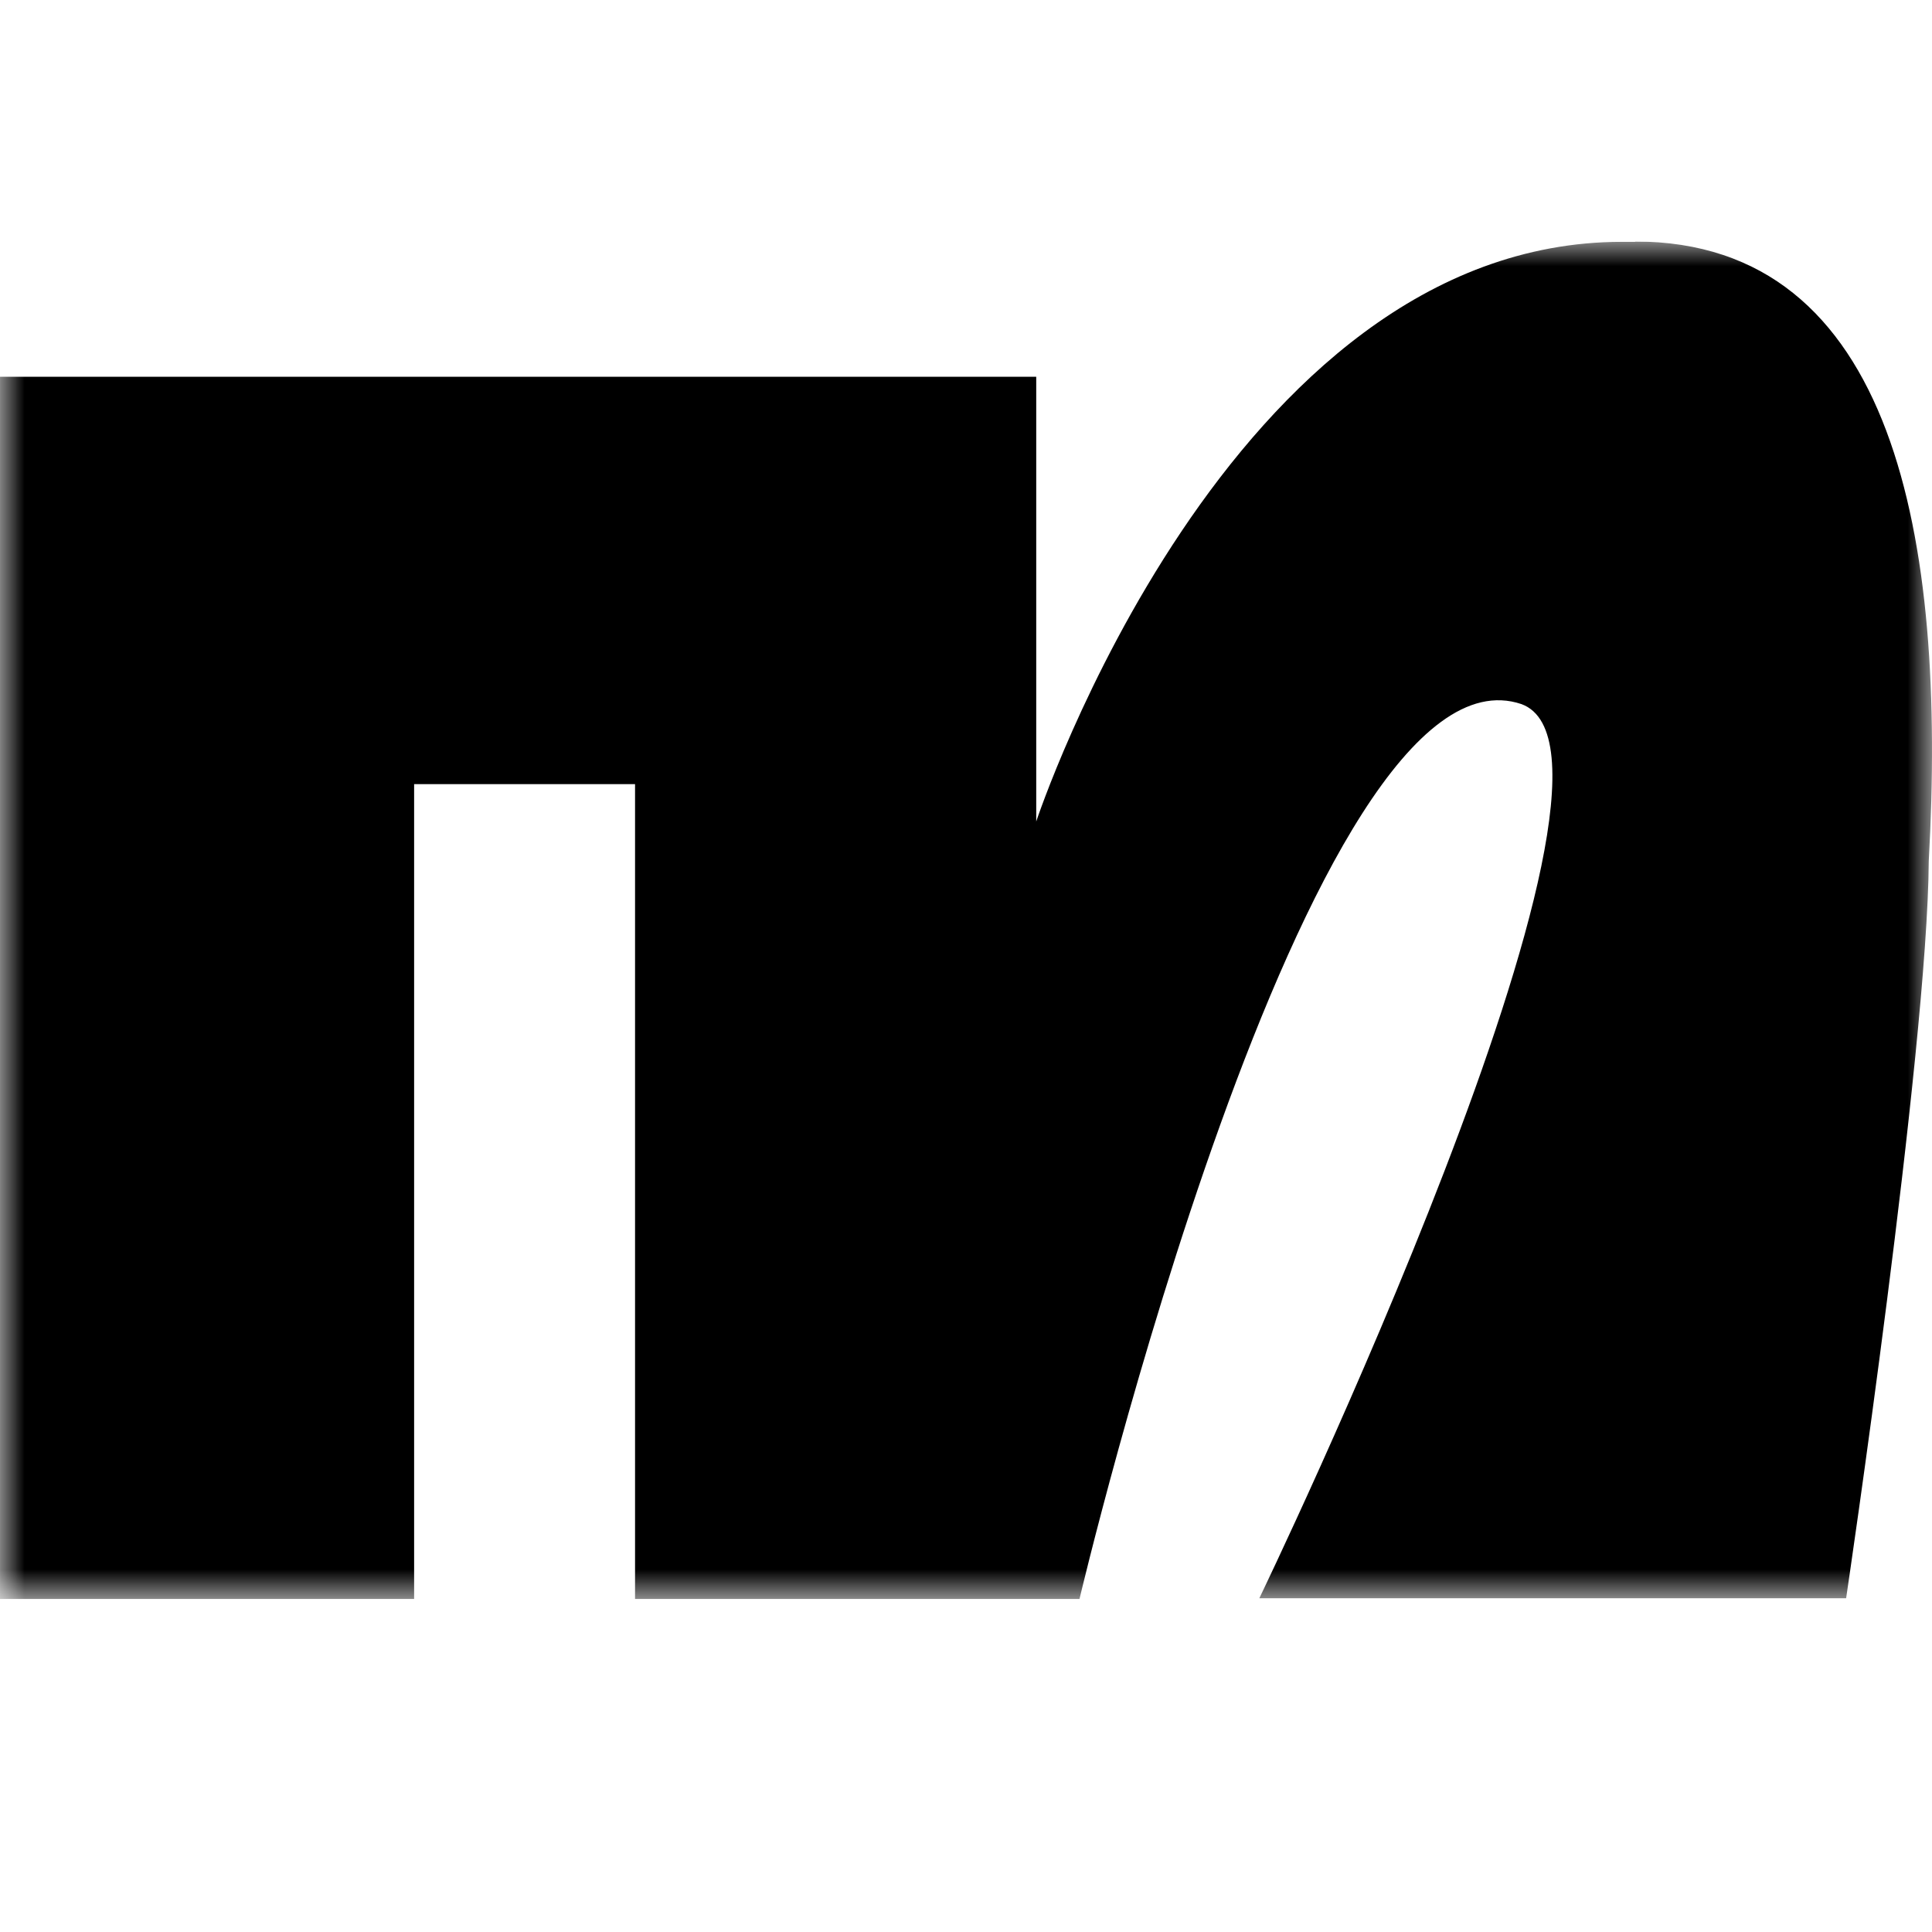 <svg width="40" height="40" viewBox="0 0 40 40" fill="none" xmlns="http://www.w3.org/2000/svg">
<g clip-path="url(#clip0_240_32)">
<mask id="mask0_240_32" style="mask-type:luminance" maskUnits="userSpaceOnUse" x="0" y="5" width="40" height="29">
<path d="M40 5H0V33.108H40V5Z" fill="white"/>
</mask>
<g mask="url(#mask0_240_32)">
<path d="M33.857 5.007H33.581C25.42 5.007 21.454 17.008 21.454 17.008V7.8H0V33.108H8.574V16.235H13.148V33.108H22.349C22.349 33.108 27.076 13.08 31.501 14.578C34.483 15.678 26.073 33.09 26.073 33.09H38.222C38.222 33.09 39.907 21.749 39.933 17.825C40.306 11.159 39.236 5 33.849 5" fill="black"/>
</g>
</g>
<defs>
<clipPath id="clip0_240_32">
<rect width="40" height="28.108" fill="white" transform="translate(0 5)"/>
</clipPath>
</defs>
</svg>
